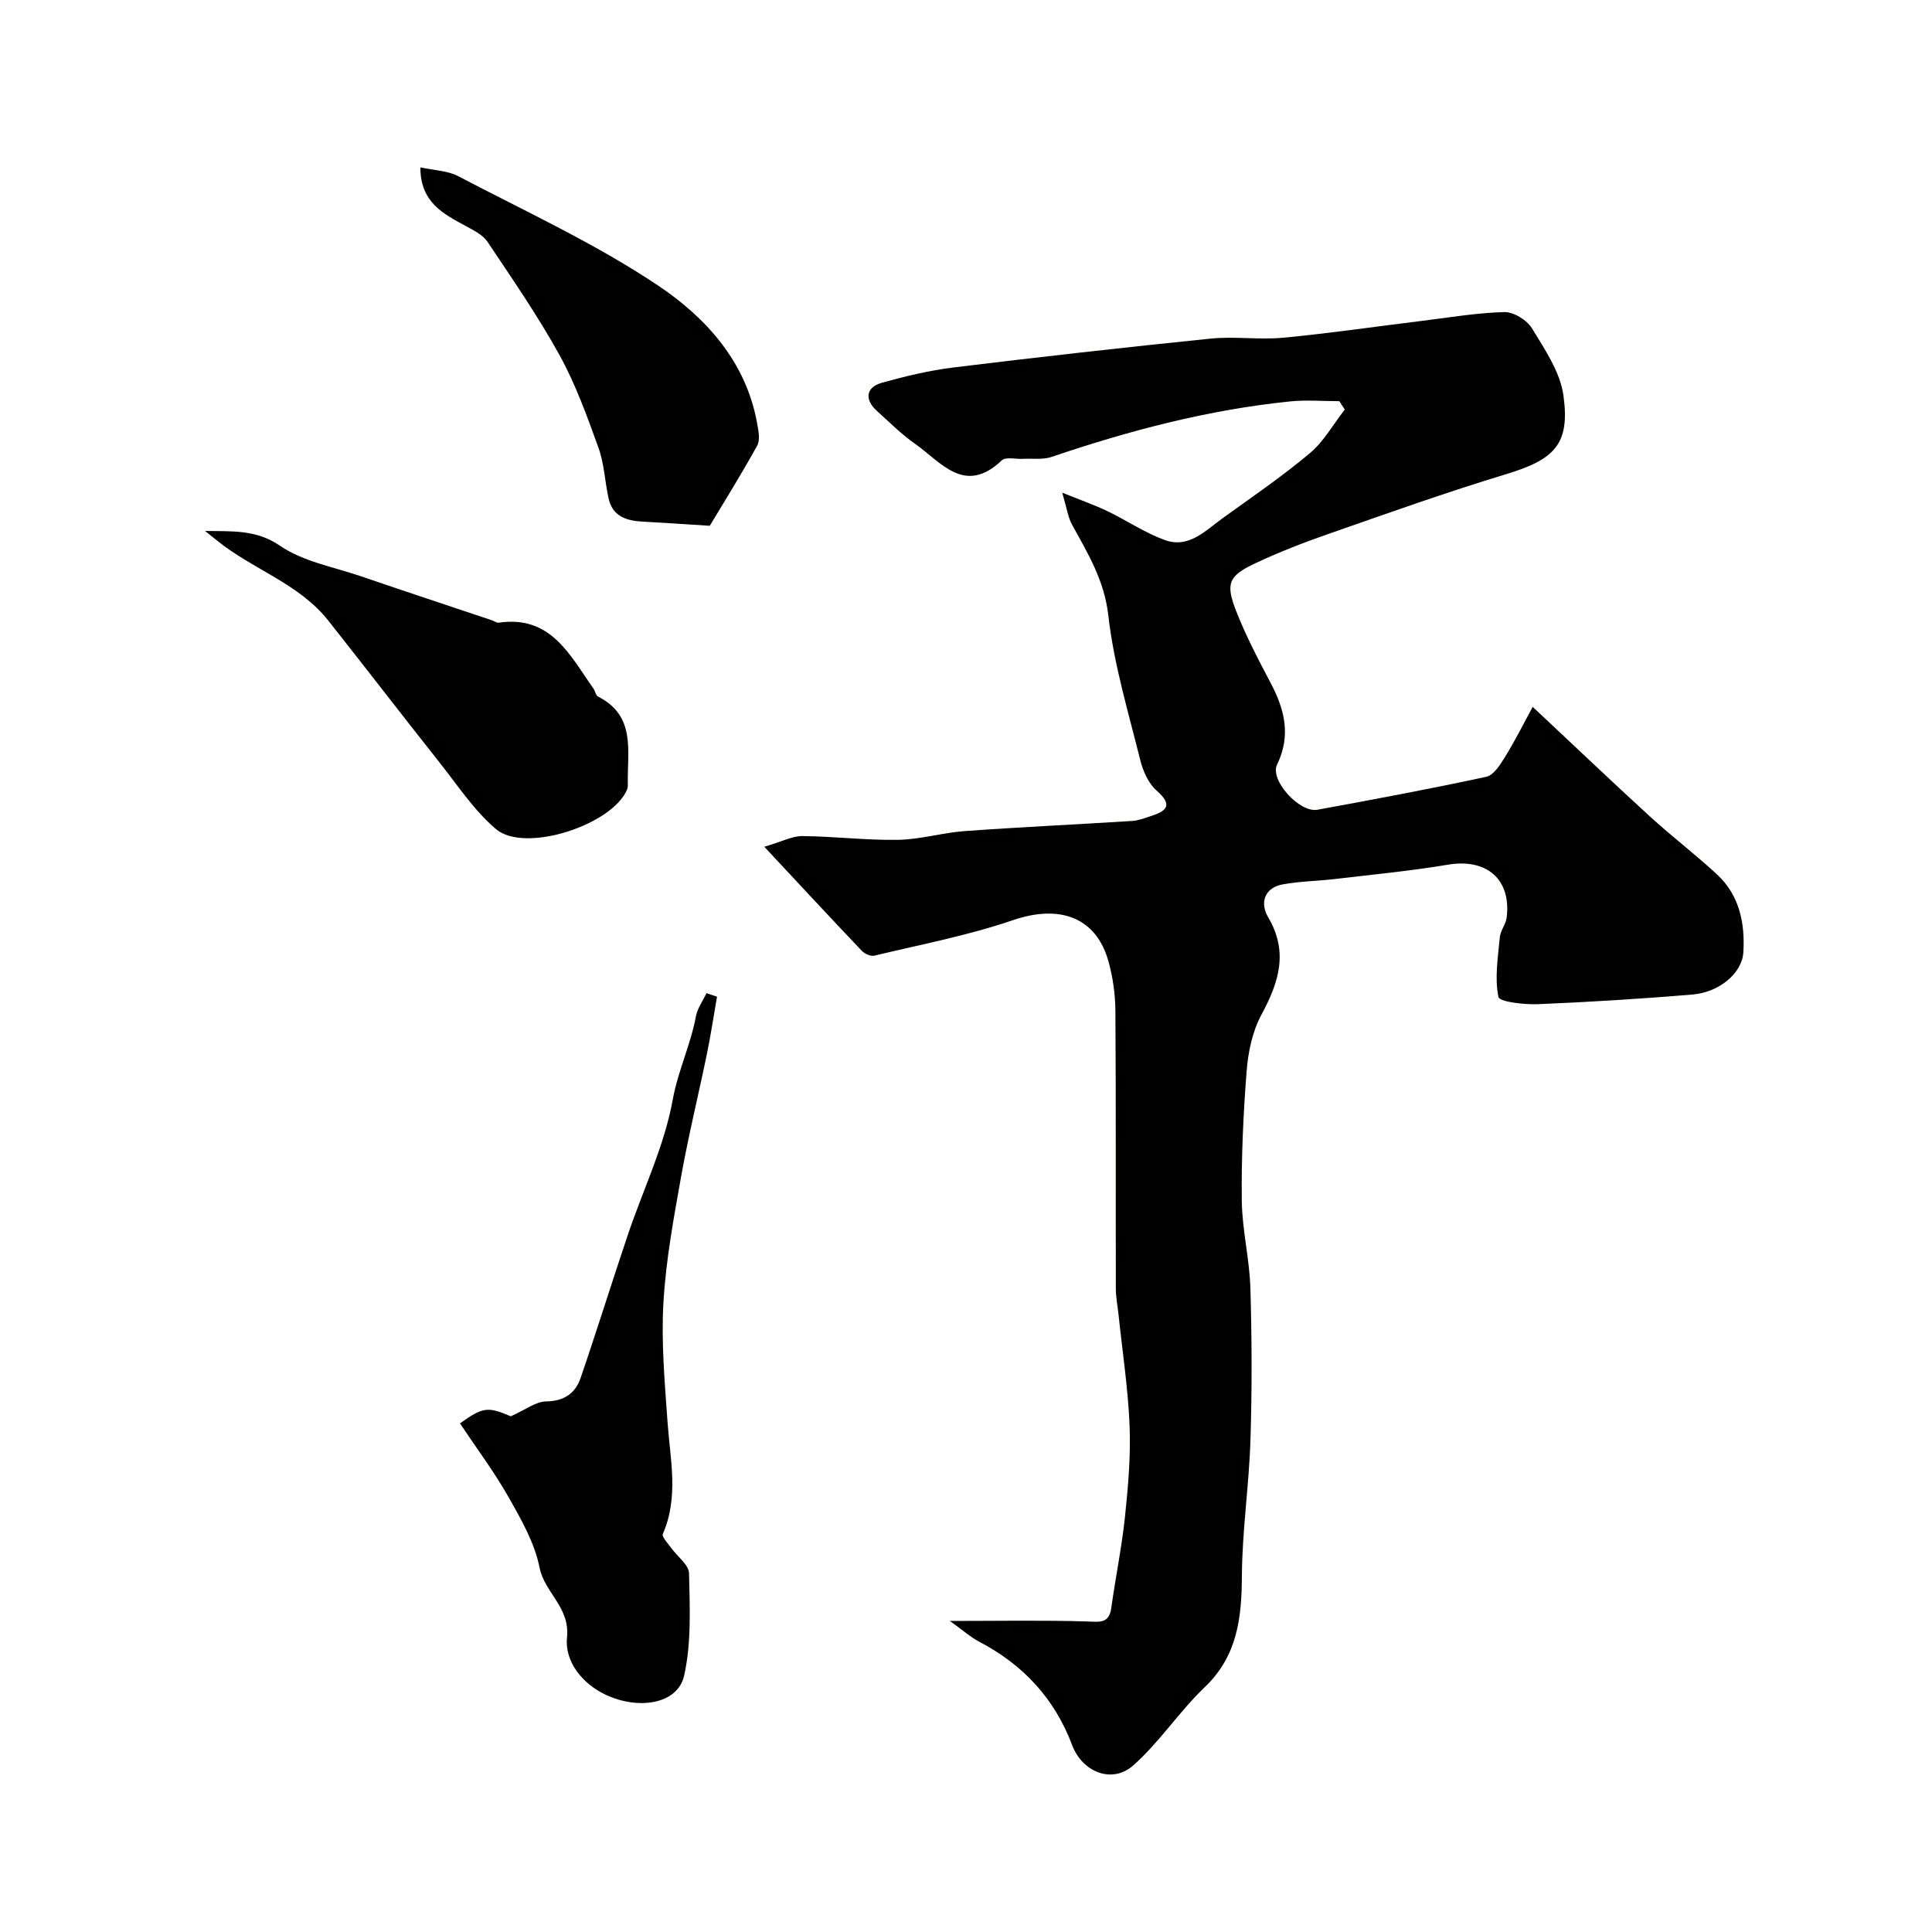 <svg enable-background="new 0 0 400 400" viewBox="0 0 400 400" xmlns="http://www.w3.org/2000/svg"><g fill="#010100"><path d="m317.33 146.35c8.75 8.19 16.43 15.52 24.26 22.68 4.49 4.1 9.34 7.81 13.82 11.93 4.71 4.33 5.9 10.12 5.53 16.2-.26 4.31-4.94 8.28-10.54 8.75-10.61.88-21.25 1.55-31.9 1.99-2.87.12-8.05-.45-8.27-1.5-.8-3.94-.09-8.22.29-12.34.13-1.4 1.25-2.7 1.42-4.11.97-7.93-4.17-12.26-12.14-10.93-7.74 1.3-15.58 2.04-23.39 2.97-3.59.42-7.23.46-10.78 1.1-3.97.72-4.77 3.94-3.08 6.8 4.29 7.28 2.19 13.56-1.43 20.29-1.85 3.44-2.71 7.67-3.02 11.62-.7 8.91-1.1 17.86-1 26.79.07 6.04 1.6 12.05 1.78 18.09.31 10.51.35 21.05.01 31.56-.3 9.38-1.72 18.74-1.77 28.11-.05 8.68-.94 16.52-7.71 22.98-5.27 5.03-9.34 11.36-14.78 16.18-4.41 3.9-10.56 1.37-12.66-4.21-3.62-9.63-10.14-16.64-19.22-21.39-1.78-.93-3.32-2.33-6.1-4.31 10.51 0 19.51-.18 28.49.11 2.64.09 4.49.45 4.95-2.86.87-6.3 2.17-12.55 2.83-18.86.65-6.23 1.2-12.54.95-18.79-.31-7.69-1.49-15.35-2.29-23.02-.19-1.8-.56-3.59-.56-5.38-.04-19.16.04-38.33-.09-57.49-.02-3.4-.51-6.9-1.41-10.18-2.54-9.27-10.16-11.92-19.8-8.62-9.32 3.19-19.09 5.04-28.7 7.35-.75.18-1.99-.37-2.58-.99-6.44-6.77-12.79-13.62-20.2-21.56 3.72-1.09 5.81-2.23 7.89-2.21 6.6.06 13.2.89 19.79.78 4.64-.08 9.25-1.49 13.9-1.82 11.51-.83 23.05-1.36 34.57-2.09 1.27-.08 2.52-.56 3.75-.96 3.26-1.05 4.89-2.21 1.32-5.33-1.7-1.49-2.82-4.06-3.39-6.34-2.46-9.92-5.46-19.81-6.6-29.9-.83-7.29-4.24-12.86-7.52-18.82-.84-1.53-1.07-3.39-2.03-6.62 3.69 1.49 6.57 2.5 9.3 3.8 4.05 1.94 7.84 4.55 12.04 6.04 4.88 1.73 8.32-1.99 11.87-4.55 6.09-4.39 12.32-8.64 18.06-13.46 2.9-2.43 4.85-5.99 7.23-9.04-.38-.58-.75-1.15-1.13-1.73-3.4 0-6.82-.29-10.19.05-16.94 1.72-33.29 6.03-49.38 11.49-1.81.62-3.95.29-5.93.4-1.49.08-3.57-.46-4.39.32-7.71 7.33-12.58.32-17.97-3.45-2.82-1.97-5.28-4.46-7.85-6.77-2.64-2.36-2.33-4.93 1.03-5.86 4.85-1.35 9.8-2.55 14.79-3.16 17.74-2.17 35.51-4.17 53.29-5.98 4.95-.5 10.03.29 14.98-.18 9.45-.89 18.86-2.27 28.28-3.43 5.83-.71 11.65-1.72 17.49-1.88 1.93-.05 4.7 1.65 5.74 3.37 2.66 4.37 5.83 9.02 6.51 13.88 1.42 10.14-1.87 13.29-11.89 16.32-12.42 3.76-24.66 8.14-36.92 12.42-5.07 1.77-10.09 3.72-14.94 6-5.56 2.61-6.26 4.16-4.01 9.9 2.01 5.13 4.59 10.06 7.17 14.95 2.89 5.49 4.22 10.85 1.3 16.86-1.55 3.18 4.65 10.02 8.35 9.34 11.69-2.14 23.38-4.32 34.99-6.83 1.52-.33 2.86-2.5 3.85-4.09 2.03-3.26 3.74-6.71 5.74-10.38z"/><path d="m148.45 206.35c-.69 3.93-1.27 7.88-2.08 11.79-1.73 8.43-3.8 16.81-5.32 25.28-1.55 8.68-3.18 17.43-3.69 26.2-.48 8.2.26 16.5.84 24.73.55 7.8 2.38 15.57-.97 23.24-.26.59 1.04 1.92 1.7 2.85 1.27 1.79 3.69 3.52 3.73 5.32.15 7.07.51 14.37-1.02 21.17-1.35 5.96-9.49 7.1-16.18 3.98-4.99-2.33-8.58-6.98-8.07-11.89.65-6.29-4.64-9.23-5.68-14.46-1.01-5.11-3.8-9.98-6.43-14.61-3-5.3-6.69-10.21-10.05-15.25 4.79-3.45 5.82-3.48 10.52-1.47 3.1-1.38 5.18-3.05 7.28-3.08 3.76-.05 6.09-1.67 7.18-4.86 3.37-9.82 6.44-19.74 9.76-29.58 3.16-9.36 7.58-18.46 9.32-28.06 1.09-6 3.71-11.35 4.79-17.22.31-1.68 1.44-3.21 2.19-4.81.74.25 1.46.49 2.18.73z"/><path d="m42.45 109.93c5.41.1 10.54-.36 15.52 3.06 4.77 3.27 11.06 4.38 16.72 6.31 9.04 3.09 18.12 6.09 27.18 9.13.47.16.95.55 1.38.49 10.82-1.59 14.73 6.73 19.62 13.64.37.52.48 1.42.95 1.66 7.82 3.95 6.07 11.17 6.16 17.76.01.5.03 1.04-.15 1.48-3.06 7.36-21.19 13.26-27.14 8.2-4.54-3.86-7.95-9.07-11.7-13.81-7.72-9.74-15.3-19.6-23.01-29.35-6.06-7.67-15.59-10.58-22.94-16.5-.86-.69-1.72-1.38-2.59-2.07z"/><path d="m146.95 108.86c-5.82-.37-9.85-.65-13.88-.86-3.35-.18-6.25-1.07-7.07-4.81-.77-3.48-.9-7.17-2.09-10.48-2.35-6.51-4.72-13.11-8.04-19.14-4.48-8.12-9.78-15.79-14.94-23.51-.97-1.45-2.88-2.38-4.51-3.27-4.62-2.52-9.38-4.86-9.39-12.14 2.92.64 5.65.68 7.81 1.81 13.97 7.33 28.44 13.96 41.49 22.71 9.76 6.55 18.05 15.63 20.38 28.24.29 1.6.74 3.62.05 4.87-3.34 6.05-7.02 11.92-9.81 16.58z"/></g></svg>